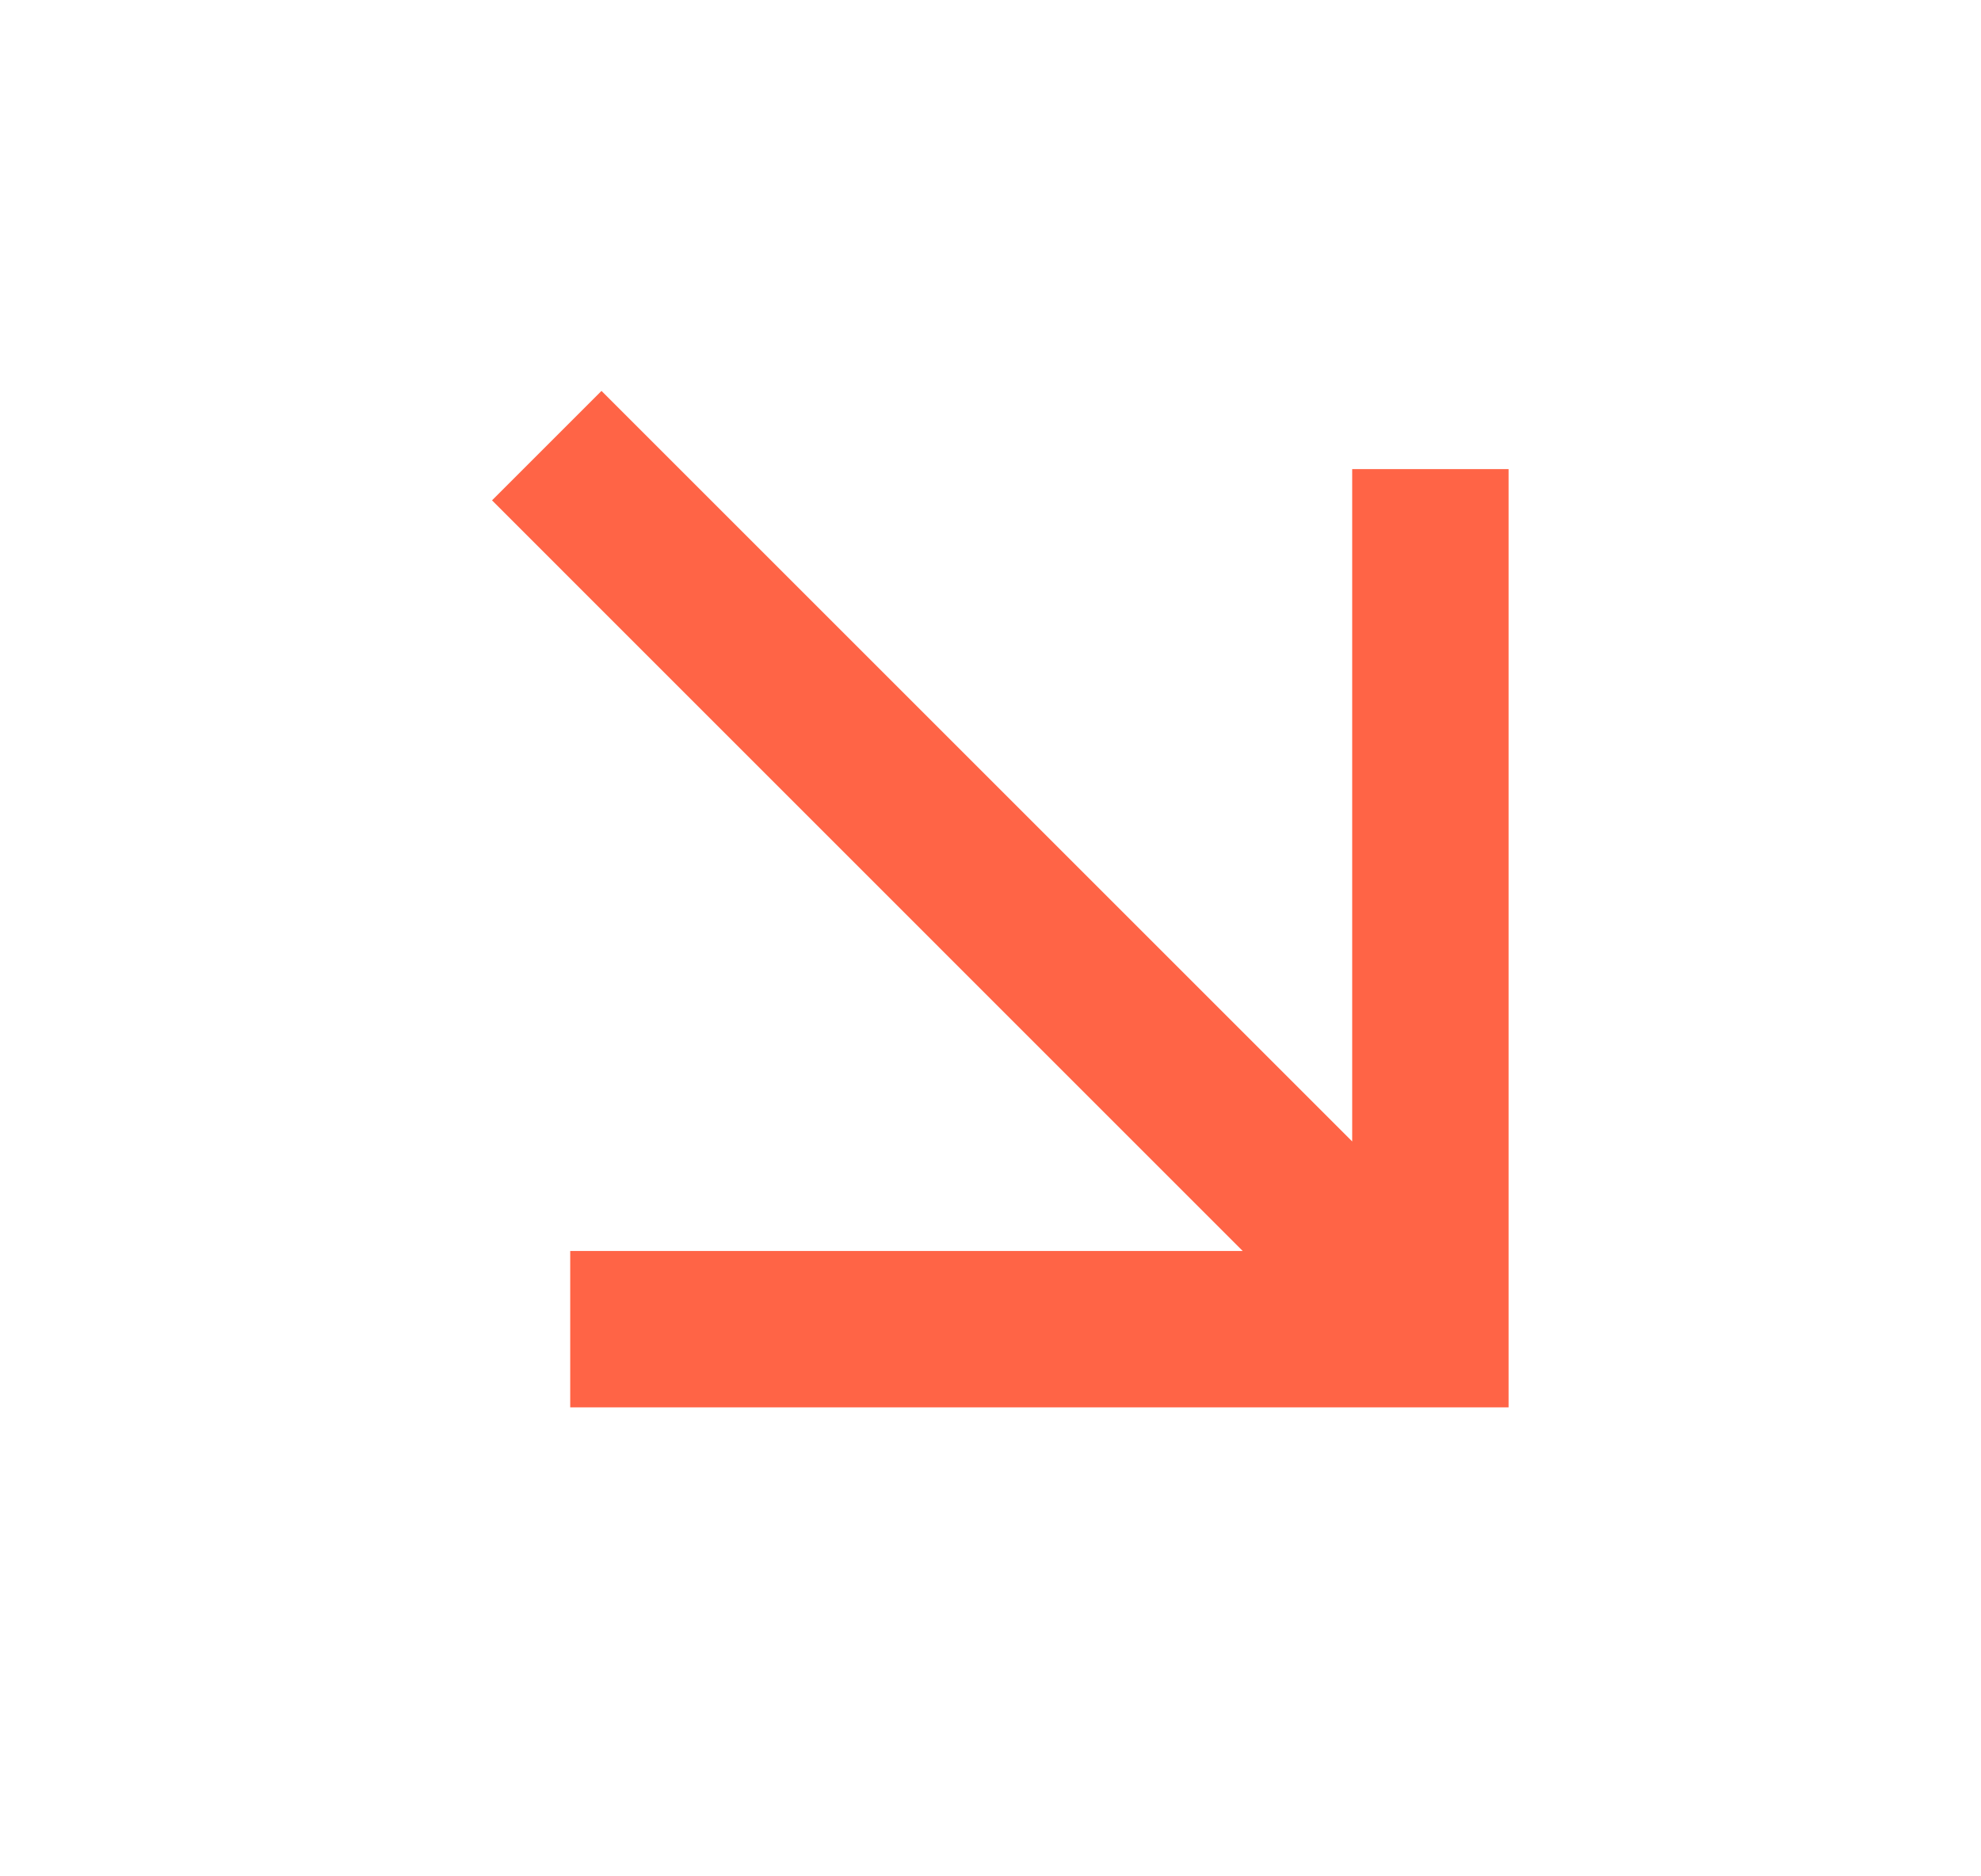 <svg width="19" height="18" viewBox="0 0 19 18" fill="none" xmlns="http://www.w3.org/2000/svg">
<mask id="mask0_2749_46121" style="mask-type:alpha" maskUnits="userSpaceOnUse" x="0" y="0" width="19" height="18">
<rect x="18.219" width="18" height="18" transform="rotate(90 18.219 0)" fill="#D9D9D9"/>
</mask>
<g mask="url(#mask0_2749_46121)">
<path d="M4.719 4.8L5.769 3.75L12.969 10.95L12.969 4.5L14.469 4.5L14.469 13.501L5.469 13.501L5.469 12.001L11.919 12.001L4.719 4.8Z" fill="#FF6446"/>
</g>
</svg>
